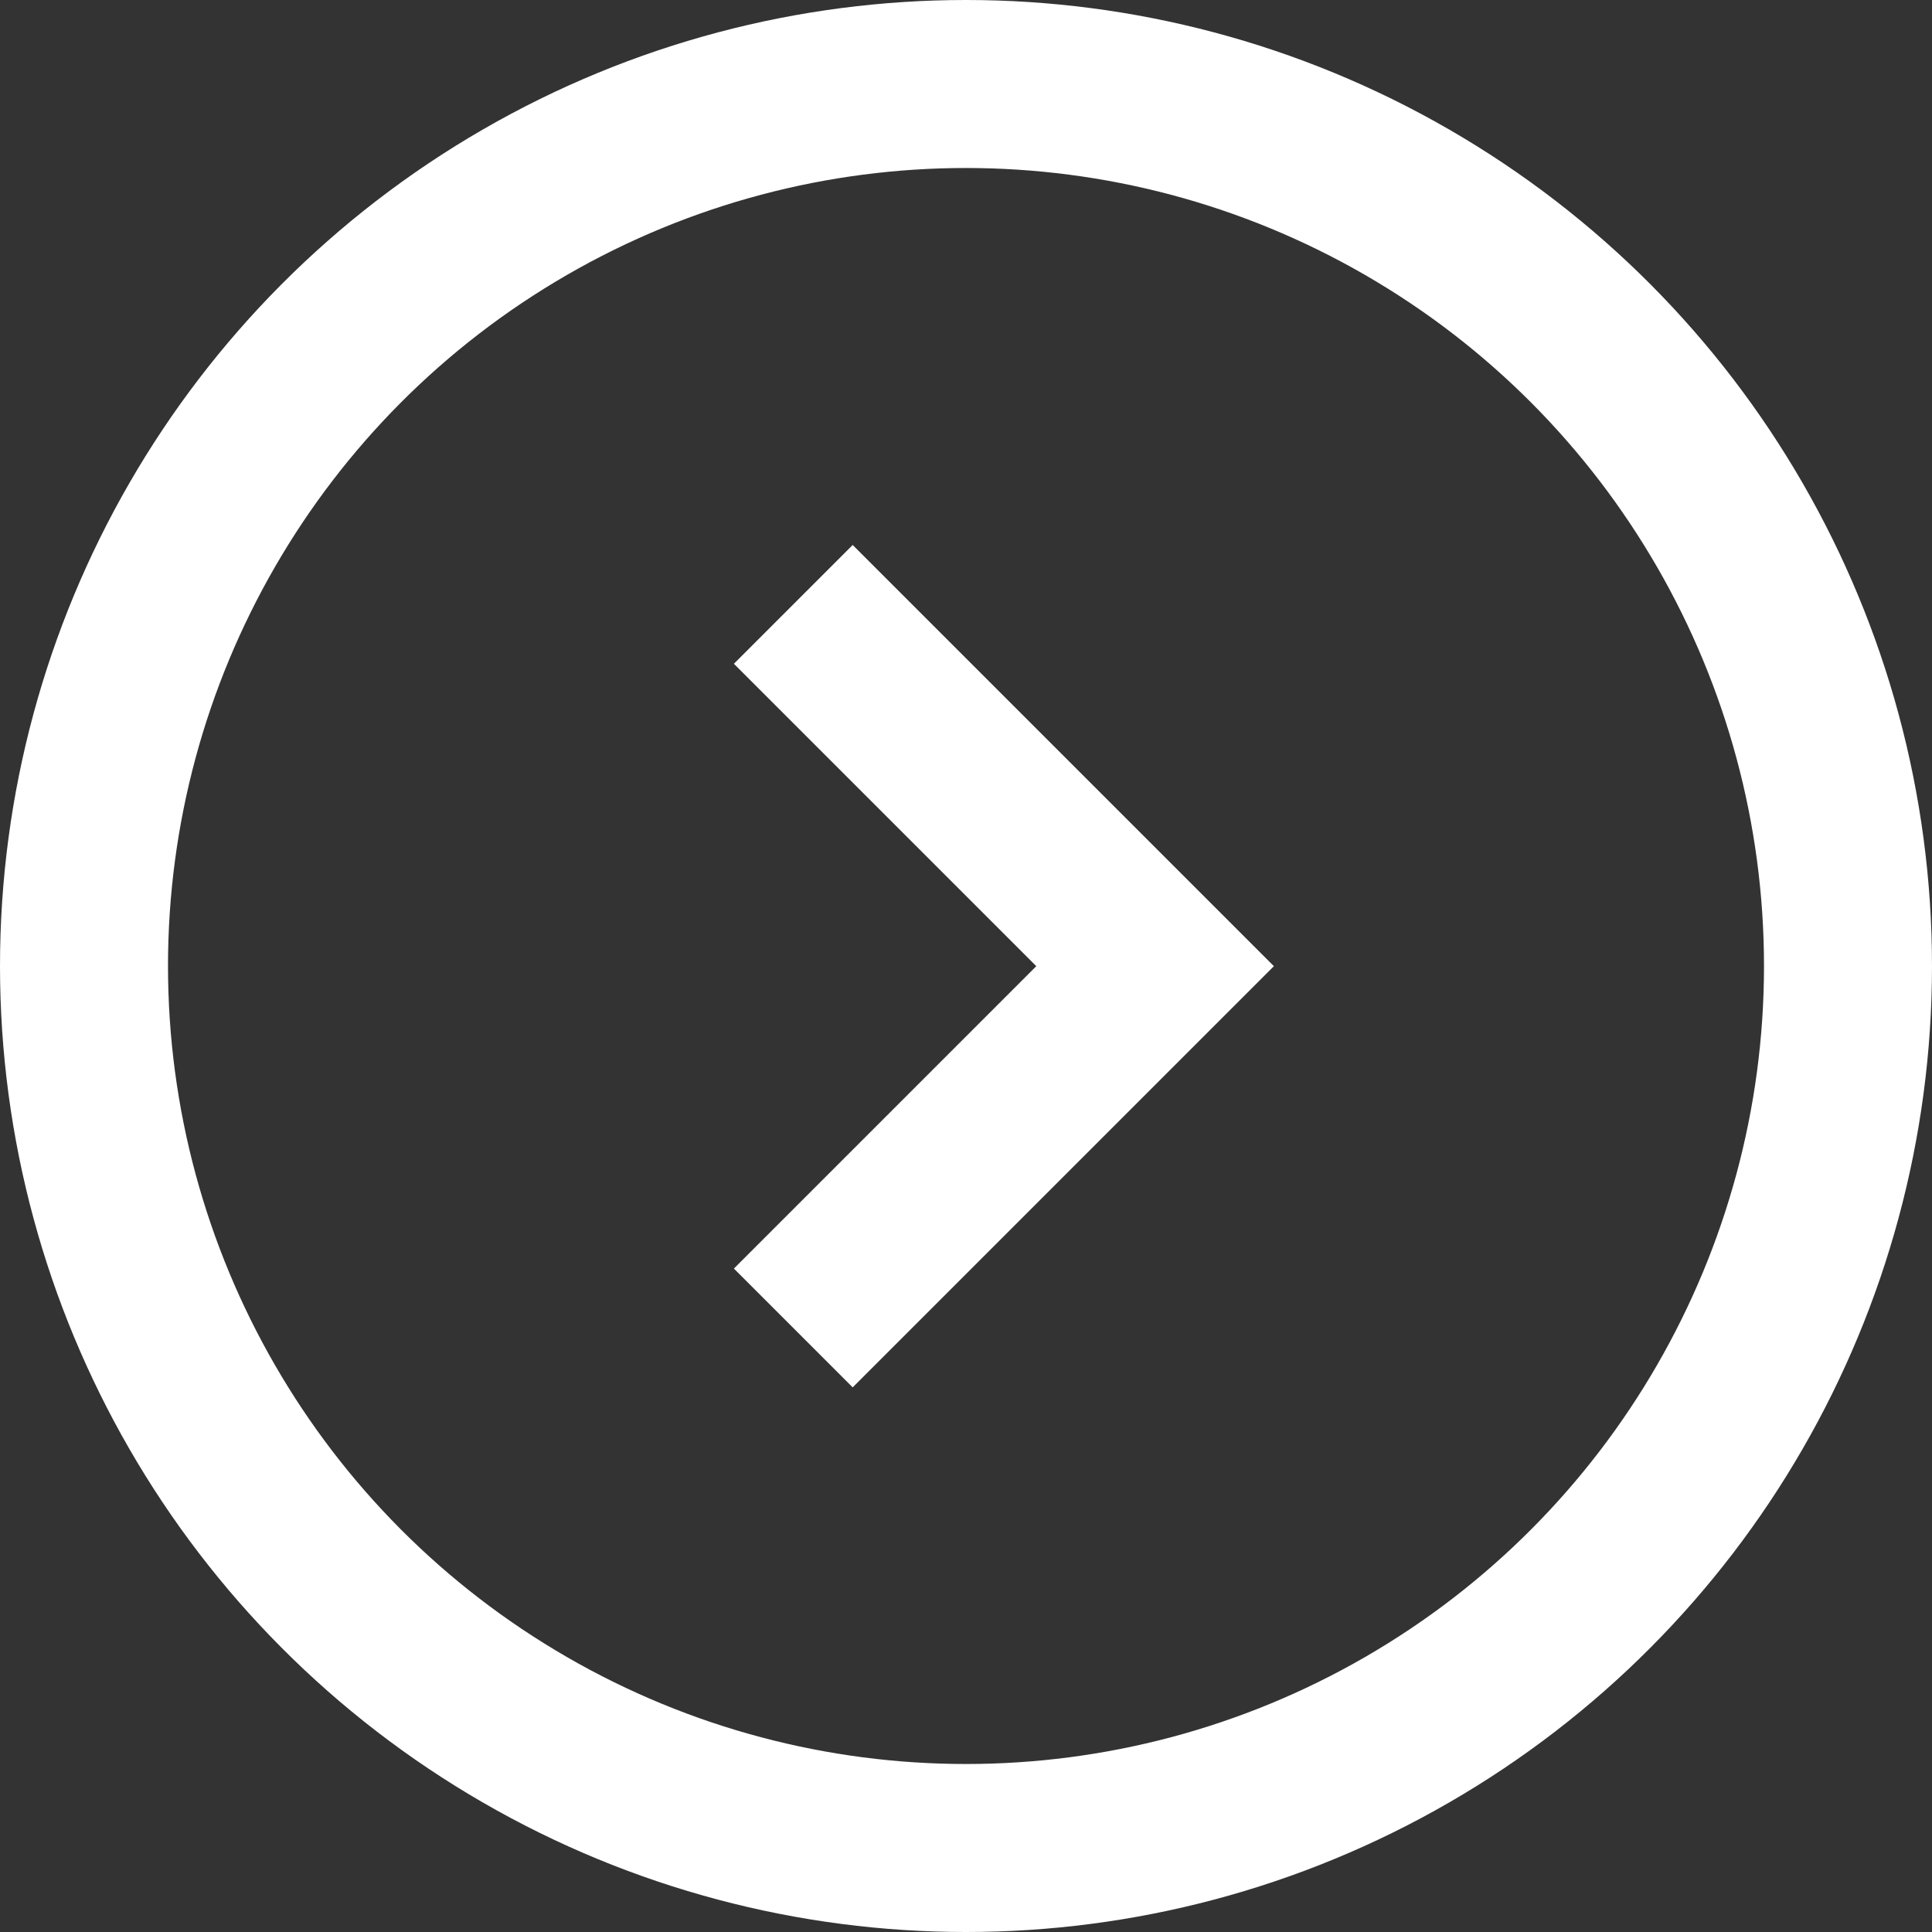<svg xmlns="http://www.w3.org/2000/svg" width="23" height="23" viewBox="0 0 23 23">
  <rect x="0" y="0" width="23" height="23" fill="#333333" stroke="none"/>
  <g id="circle-ctrl-right" transform="translate(-0.523 -0.523)">
    <circle id="Ellipse_1" data-name="Ellipse 1" cx="10.5" cy="10.5" r="10.5" transform="translate(1.523 1.523)" fill="none" stroke="#fff" stroke-linecap="square" stroke-width="2"/>
    <path id="Pfad_7" data-name="Pfad 7" d="M21,16l3.6,3.6-3.6,3.6" transform="translate(-10.326 -7.575)" fill="none" stroke="#fff" stroke-linecap="square" stroke-width="2"/>
  </g>
</svg>
